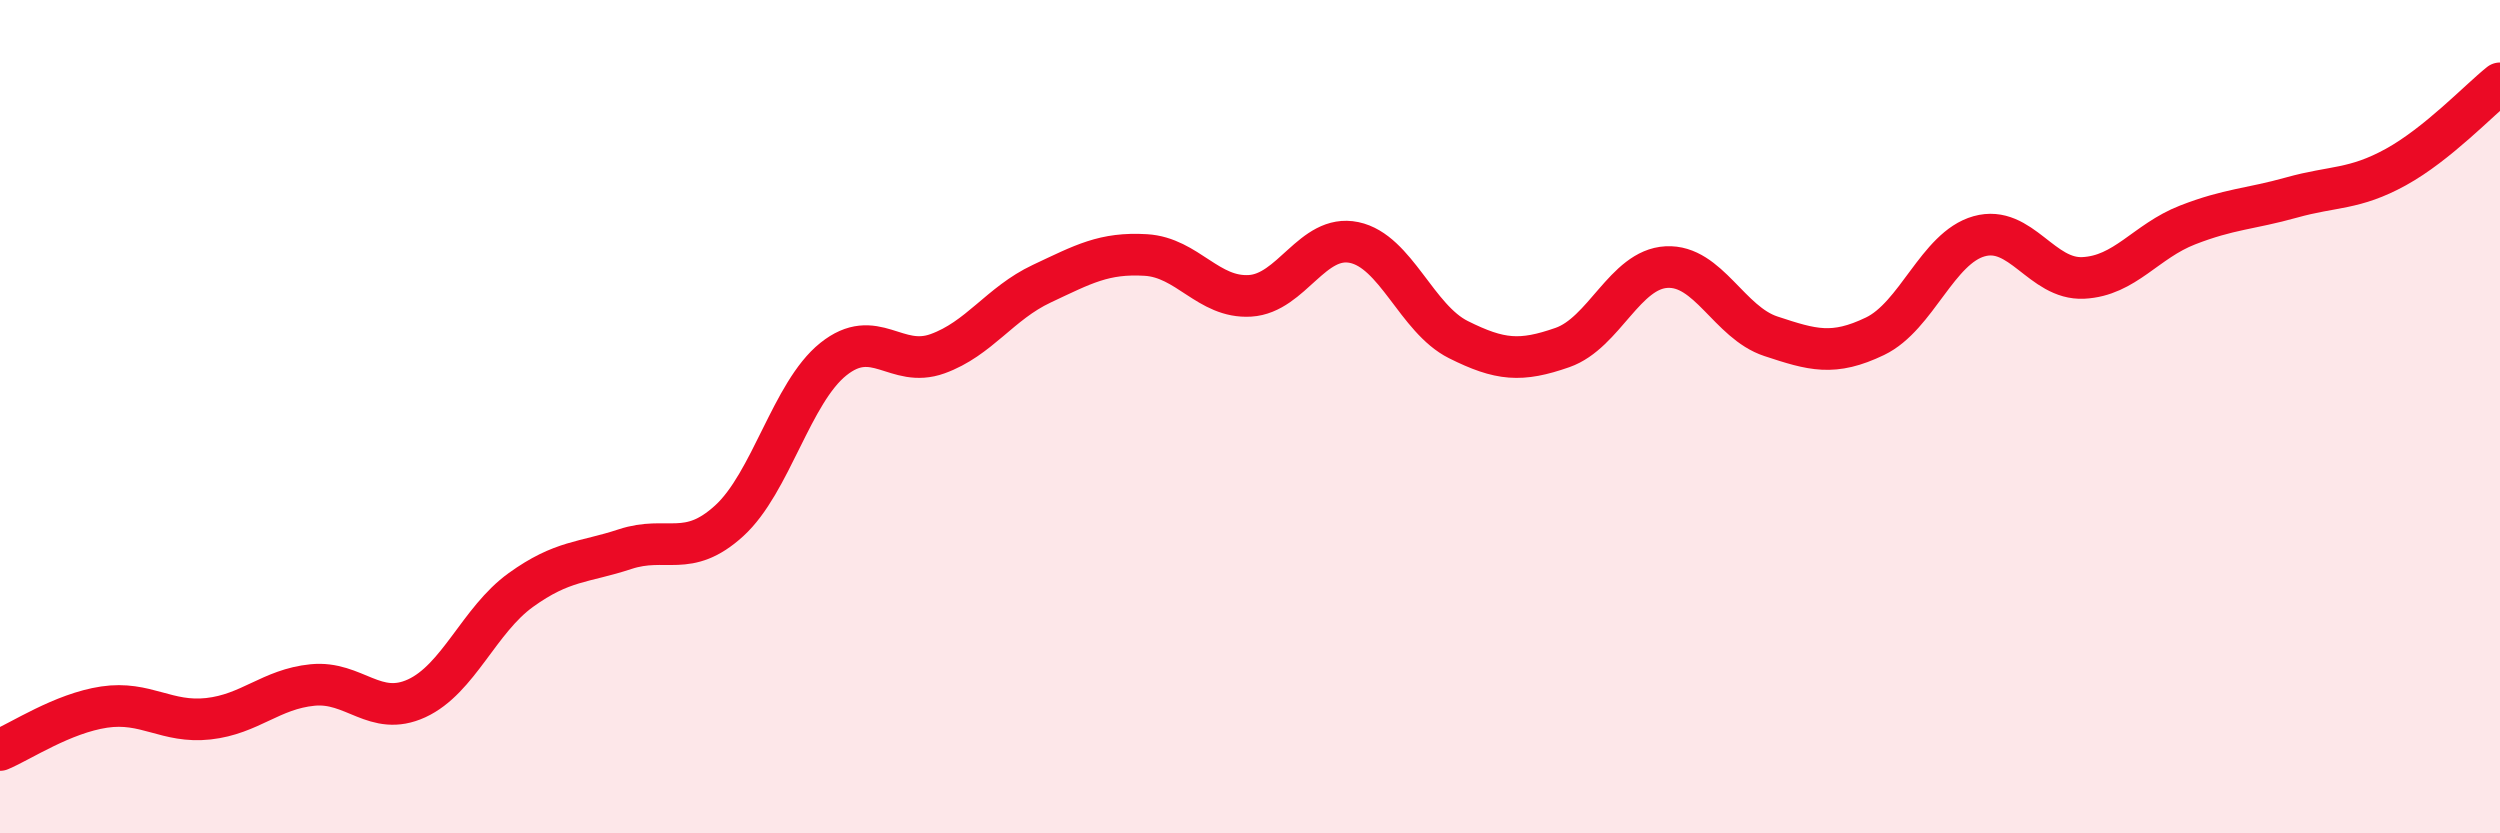 
    <svg width="60" height="20" viewBox="0 0 60 20" xmlns="http://www.w3.org/2000/svg">
      <path
        d="M 0,18 C 0.5,17.79 1.5,17.12 2.5,16.97 C 3.5,16.82 4,17.36 5,17.25 C 6,17.14 6.5,16.54 7.5,16.44 C 8.5,16.34 9,17.22 10,16.76 C 11,16.3 11.5,14.88 12.5,14.16 C 13.5,13.44 14,13.51 15,13.18 C 16,12.85 16.5,13.41 17.5,12.5 C 18.5,11.59 19,9.42 20,8.62 C 21,7.82 21.5,8.85 22.5,8.49 C 23.5,8.13 24,7.28 25,6.81 C 26,6.34 26.5,6.06 27.5,6.12 C 28.5,6.18 29,7.16 30,7.1 C 31,7.04 31.5,5.61 32.5,5.82 C 33.5,6.03 34,7.65 35,8.15 C 36,8.65 36.5,8.69 37.5,8.34 C 38.5,7.99 39,6.46 40,6.41 C 41,6.36 41.5,7.74 42.5,8.07 C 43.5,8.4 44,8.55 45,8.07 C 46,7.59 46.5,5.95 47.5,5.67 C 48.5,5.39 49,6.72 50,6.67 C 51,6.62 51.5,5.79 52.5,5.4 C 53.5,5.01 54,5.02 55,4.74 C 56,4.46 56.5,4.56 57.5,4.01 C 58.5,3.46 59.5,2.4 60,2L60 20L0 20Z"
        fill="#EB0A25"
        opacity="0.1"
        stroke-linecap="round"
        stroke-linejoin="round"
      />
      <path
        d="M 0,18 C 0.5,17.79 1.5,17.12 2.5,16.97 C 3.5,16.82 4,17.36 5,17.25 C 6,17.14 6.5,16.54 7.5,16.44 C 8.5,16.34 9,17.22 10,16.76 C 11,16.3 11.5,14.88 12.5,14.16 C 13.5,13.44 14,13.51 15,13.18 C 16,12.85 16.5,13.41 17.5,12.5 C 18.5,11.59 19,9.42 20,8.62 C 21,7.82 21.5,8.85 22.5,8.49 C 23.5,8.13 24,7.28 25,6.81 C 26,6.34 26.5,6.06 27.5,6.12 C 28.5,6.18 29,7.16 30,7.1 C 31,7.04 31.5,5.61 32.5,5.82 C 33.5,6.03 34,7.65 35,8.15 C 36,8.65 36.5,8.69 37.5,8.34 C 38.5,7.99 39,6.46 40,6.41 C 41,6.36 41.5,7.74 42.5,8.07 C 43.5,8.4 44,8.55 45,8.07 C 46,7.59 46.5,5.95 47.5,5.67 C 48.5,5.39 49,6.72 50,6.67 C 51,6.62 51.5,5.79 52.5,5.4 C 53.5,5.01 54,5.02 55,4.74 C 56,4.46 56.5,4.56 57.5,4.01 C 58.5,3.46 59.5,2.4 60,2"
        stroke="#EB0A25"
        stroke-width="1"
        fill="none"
        stroke-linecap="round"
        stroke-linejoin="round"
      />
    </svg>
  